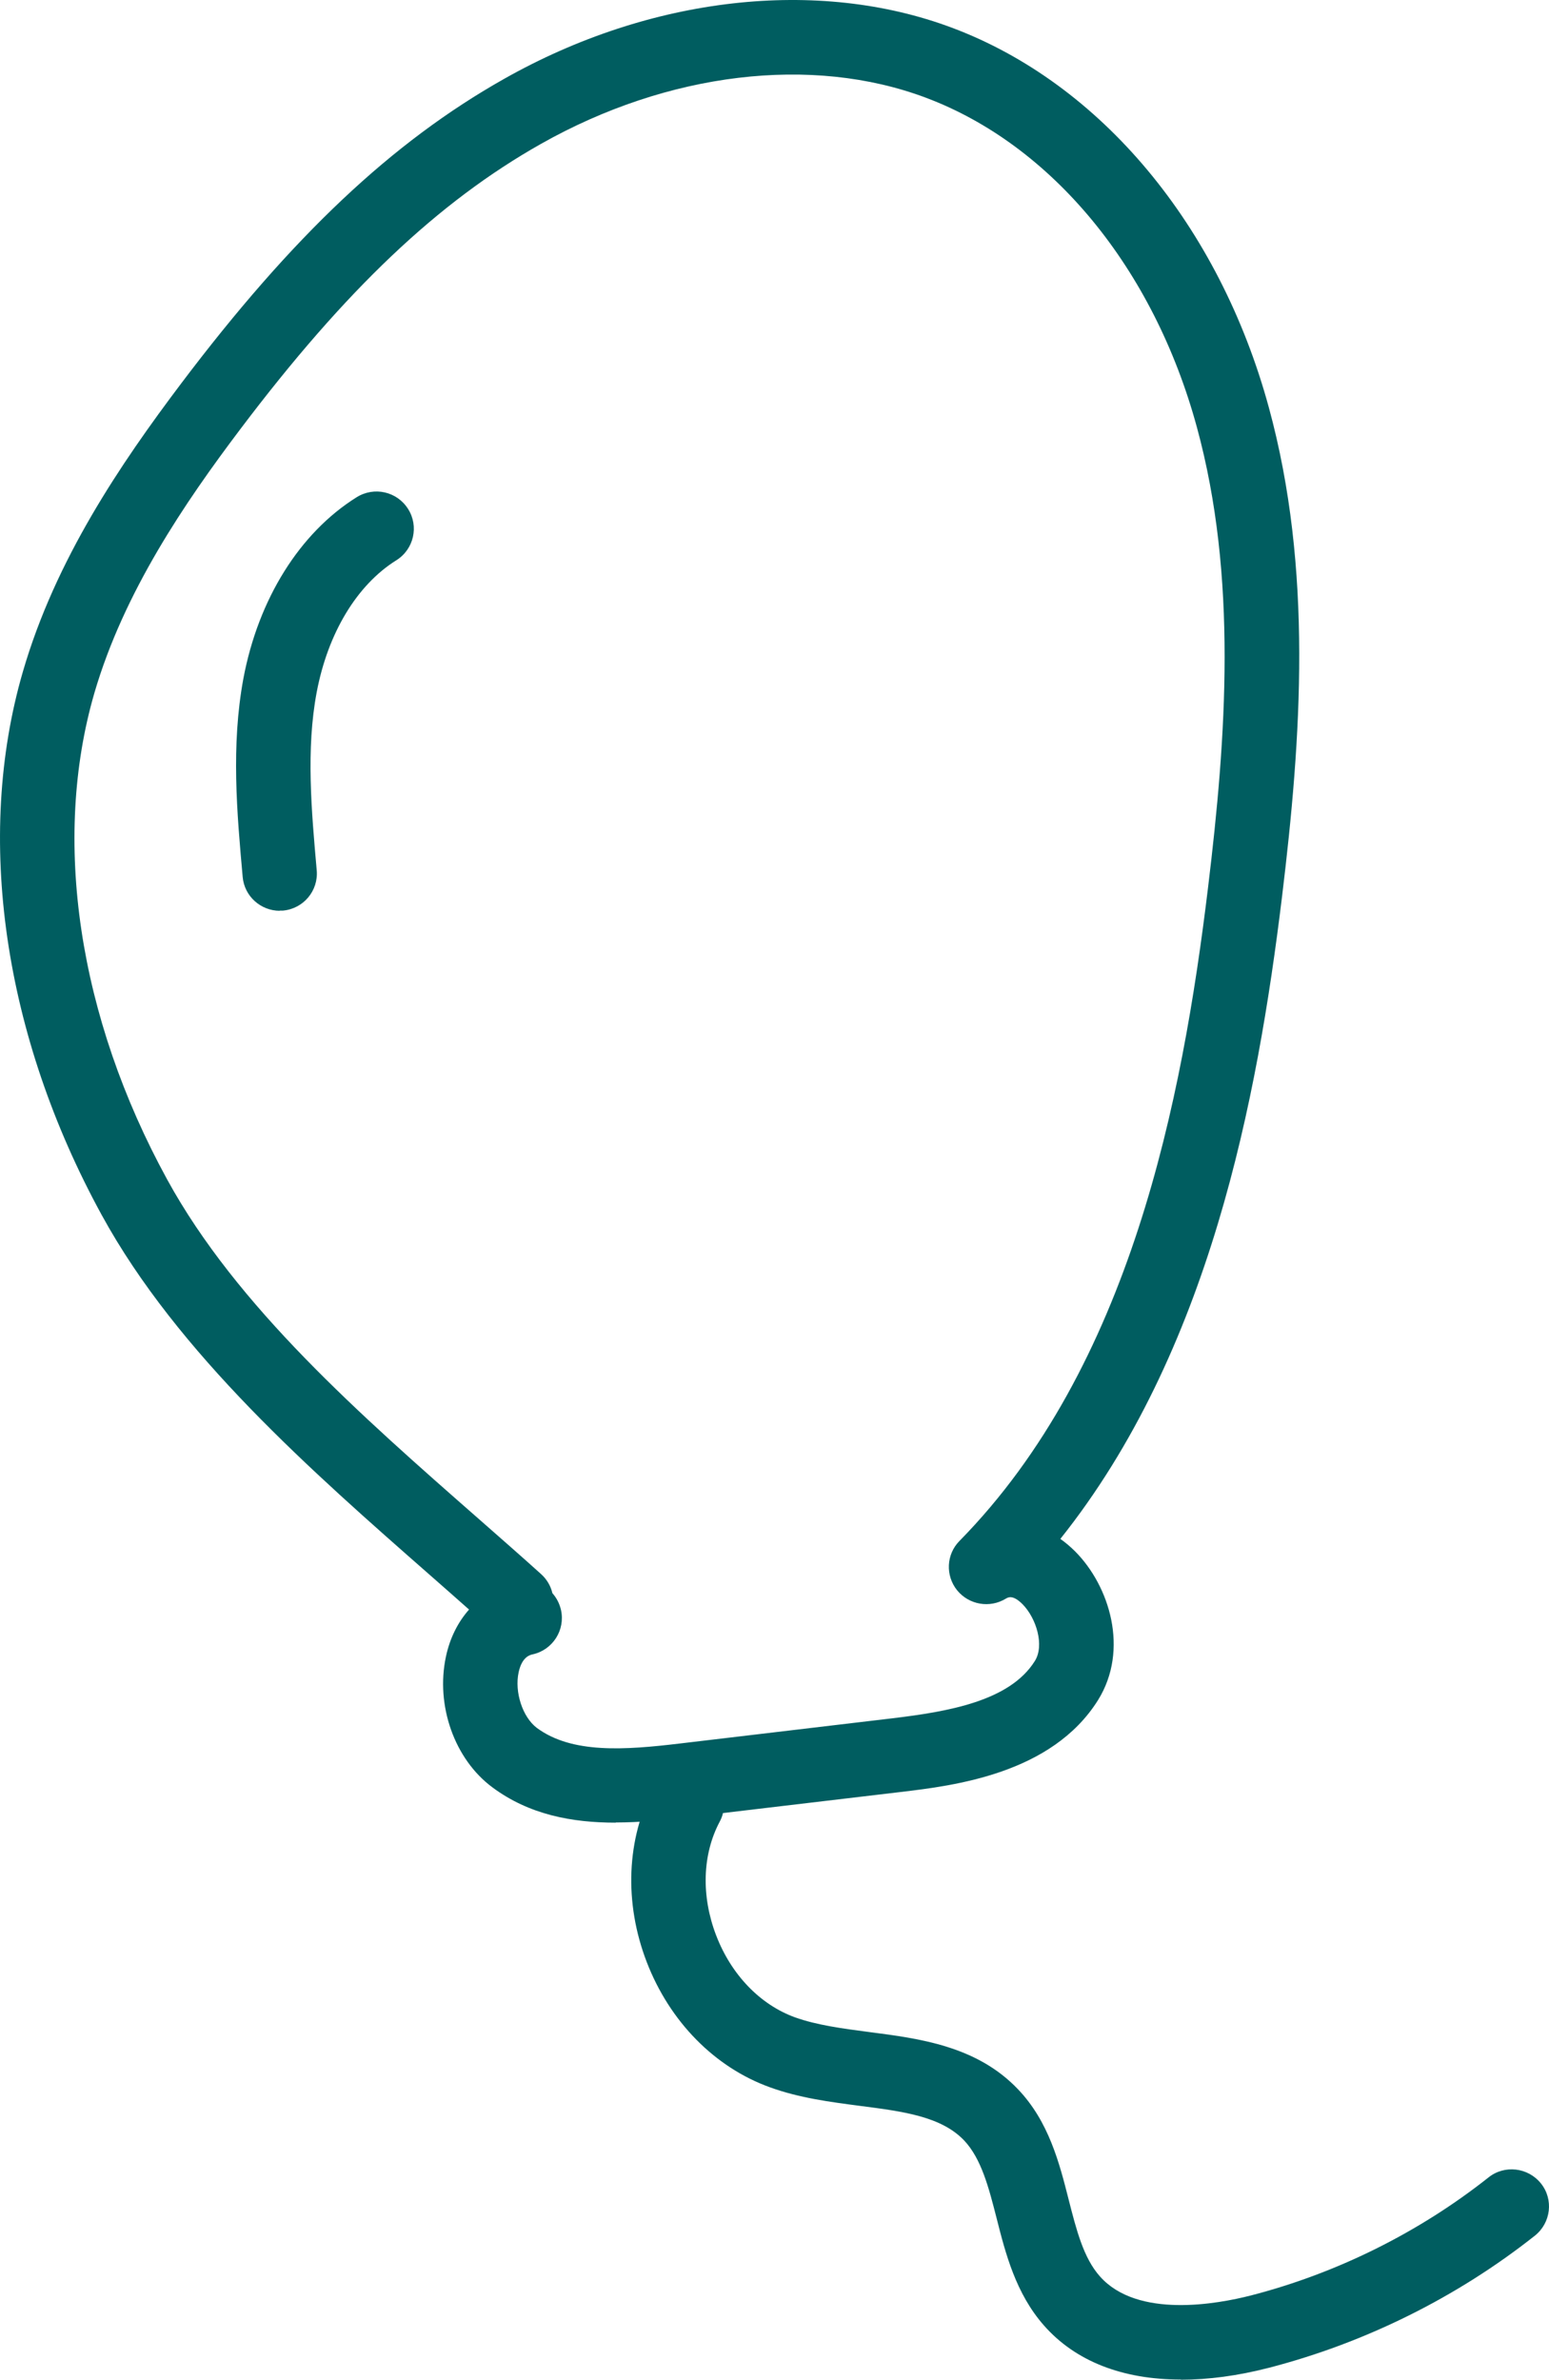 <?xml version="1.0" encoding="UTF-8"?> <svg xmlns="http://www.w3.org/2000/svg" width="69" height="106" viewBox="0 0 69 106" fill="none"><path d="M27.431 81.186C25.471 81.186 23.569 80.83 21.932 79.612C20.246 78.362 19.399 75.968 19.864 73.79C20.038 72.97 20.395 72.257 20.894 71.694C20.329 71.189 19.748 70.684 19.166 70.17C13.892 65.54 7.911 60.298 4.53 54.119C0.153 46.118 -1.126 37.297 1.017 29.926C2.47 24.915 5.394 20.633 8.052 17.105C13.019 10.52 17.463 6.329 22.456 3.513C28.959 -0.164 36.419 -1.009 42.407 1.236C49.036 3.72 54.31 10.048 56.52 18.148C58.489 25.362 57.965 32.874 57.11 39.923C56.005 49.009 53.87 60.223 47.233 68.547C47.458 68.704 47.682 68.895 47.89 69.102C49.426 70.642 50.307 73.483 48.911 75.728C46.851 79.016 42.482 79.538 40.132 79.819L30.695 80.937C29.607 81.07 28.511 81.178 27.423 81.178L27.431 81.186ZM24.607 70.965C24.79 71.172 24.922 71.421 24.989 71.711C25.188 72.605 24.623 73.492 23.726 73.69C23.61 73.715 23.253 73.798 23.103 74.485C22.912 75.372 23.278 76.481 23.909 76.962C25.471 78.121 27.821 77.956 30.305 77.658L39.741 76.539C42.225 76.241 44.974 75.778 46.095 73.989C46.536 73.293 46.162 72.075 45.547 71.454C45.115 71.023 44.908 71.148 44.808 71.206C44.094 71.644 43.163 71.487 42.632 70.833C42.108 70.179 42.15 69.234 42.74 68.638C50.365 60.877 52.666 49.009 53.812 39.534C54.626 32.825 55.133 25.694 53.314 19.026C51.387 11.953 46.868 6.462 41.236 4.35C36.161 2.445 29.748 3.215 24.092 6.412C19.515 8.996 15.387 12.914 10.71 19.109C8.227 22.397 5.519 26.373 4.206 30.862C2.304 37.397 3.484 45.298 7.446 52.537C10.544 58.194 16.043 63.023 21.359 67.686C22.289 68.505 23.211 69.309 24.1 70.112C24.358 70.344 24.532 70.642 24.607 70.965Z" fill="#005D60"></path><path d="M12.463 40.569C11.616 40.569 10.885 39.923 10.81 39.062C10.553 36.188 10.287 33.222 10.843 30.216C11.508 26.688 13.344 23.739 15.885 22.149C16.666 21.66 17.688 21.892 18.178 22.671C18.668 23.441 18.435 24.468 17.654 24.956C15.893 26.058 14.606 28.203 14.108 30.829C13.626 33.38 13.875 36.121 14.108 38.763C14.191 39.674 13.518 40.478 12.604 40.561C12.554 40.561 12.505 40.561 12.455 40.561L12.463 40.569Z" fill="#005D60"></path><path d="M52.599 105.992C50.008 105.992 47.906 105.18 46.502 103.582C45.248 102.157 44.791 100.376 44.393 98.803C44.044 97.436 43.712 96.152 42.947 95.341C41.926 94.272 40.239 94.049 38.296 93.8C36.975 93.626 35.613 93.452 34.292 92.972C31.834 92.085 29.832 90.048 28.81 87.398C27.788 84.747 27.905 81.898 29.126 79.596C29.558 78.784 30.563 78.486 31.368 78.908C32.182 79.339 32.49 80.341 32.058 81.144C31.285 82.602 31.227 84.449 31.9 86.205C32.573 87.961 33.86 89.294 35.413 89.858C36.385 90.205 37.515 90.355 38.711 90.512C40.962 90.802 43.512 91.133 45.348 93.063C46.718 94.496 47.192 96.351 47.607 97.991C47.948 99.324 48.264 100.575 48.994 101.395C50.672 103.292 54.252 102.621 55.714 102.248C59.544 101.262 63.207 99.44 66.305 96.989C67.019 96.417 68.066 96.541 68.639 97.254C69.212 97.966 69.088 99.01 68.373 99.581C64.909 102.323 60.823 104.352 56.545 105.462C55.141 105.826 53.812 106 52.599 106V105.992Z" fill="#005D60"></path></svg> 